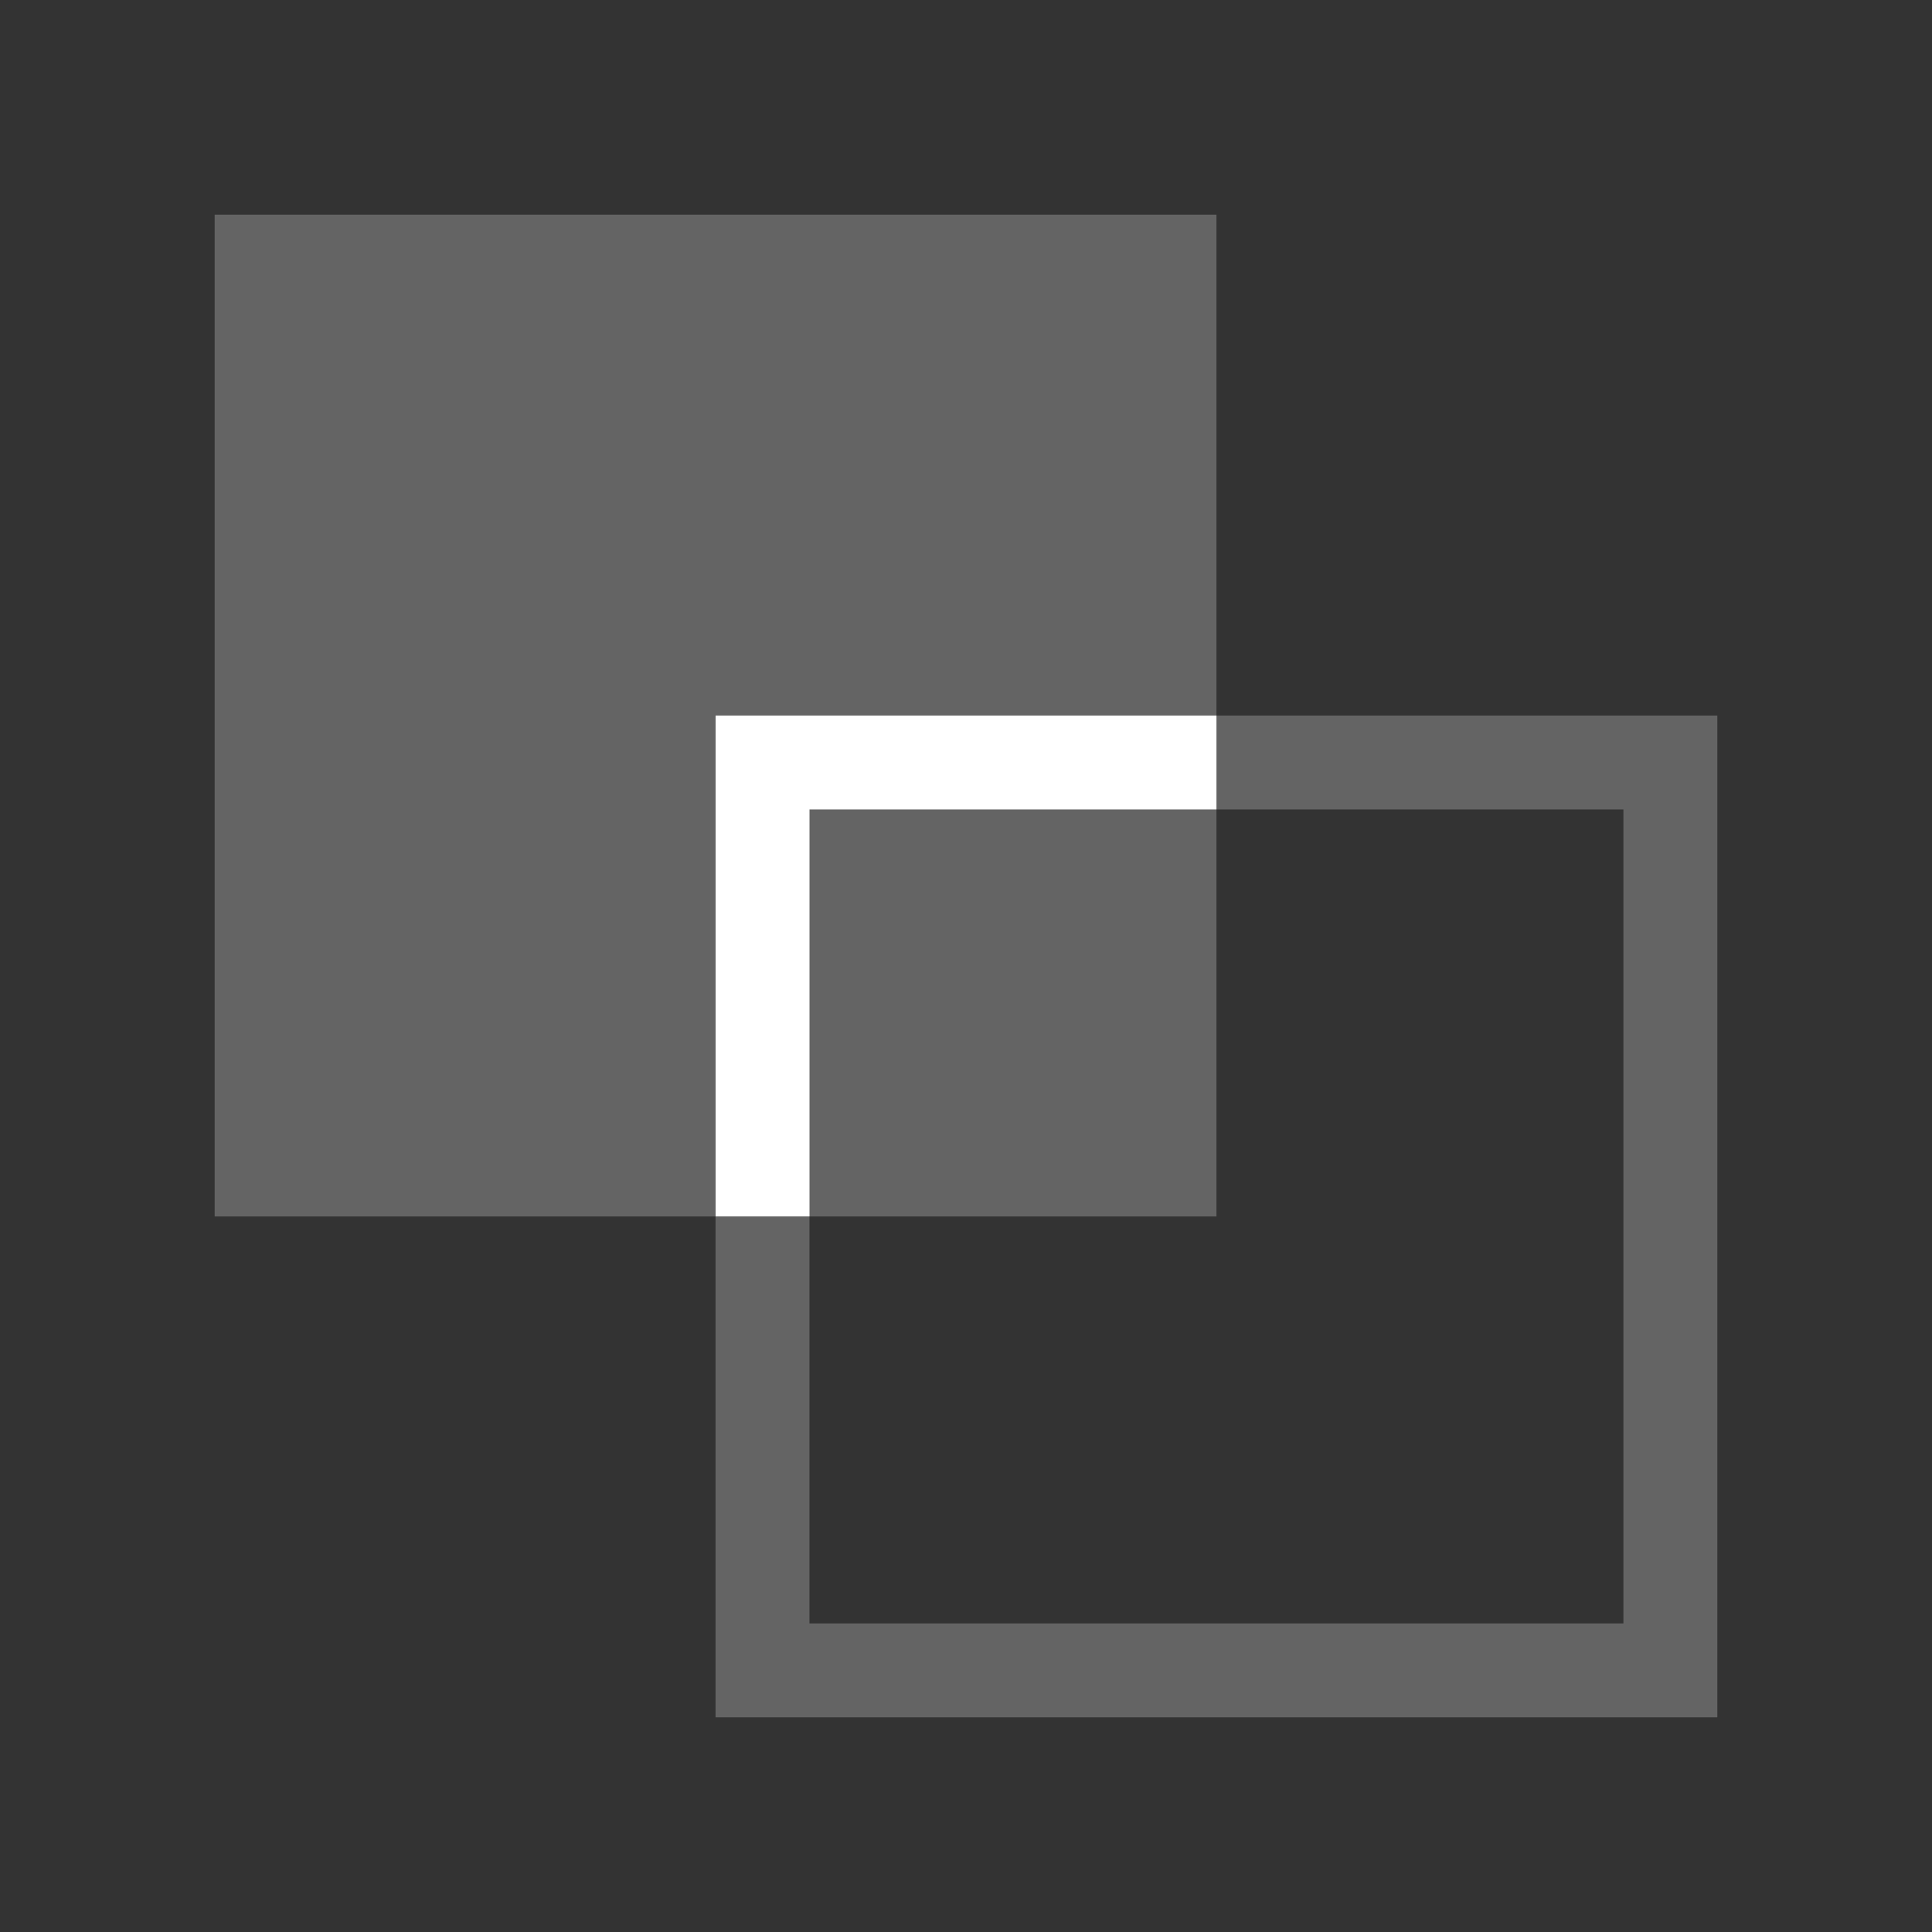 <?xml version="1.0" encoding="UTF-8" standalone="no"?>
<svg
   width="36"
   height="36"
   viewBox="0 0 36 36"
   fill="none"
   version="1.1"
   id="svg2"
   sodipodi:docname="overlap.svg"
   inkscape:version="1.4 (86a8ad7, 2024-10-11)"
   xmlns:inkscape="http://www.inkscape.org/namespaces/inkscape"
   xmlns:sodipodi="http://sodipodi.sourceforge.net/DTD/sodipodi-0.dtd"
   xmlns="http://www.w3.org/2000/svg"
   xmlns:svg="http://www.w3.org/2000/svg">
  <rect x="0" y="0" width="36" height="36" fill="#333333" stroke="none"/>
  <defs
     id="defs2" />
  <sodipodi:namedview
     id="namedview2"
     pagecolor="#ffffff"
     bordercolor="#000000"
     borderopacity="0.25"
     inkscape:showpageshadow="2"
     inkscape:pageopacity="0.0"
     inkscape:pagecheckerboard="true"
     inkscape:deskcolor="#d1d1d1"
     inkscape:zoom="25"
     inkscape:cx="23.98"
     inkscape:cy="23.98"
     inkscape:window-width="1917"
     inkscape:window-height="1655"
     inkscape:window-x="4375"
     inkscape:window-y="173"
     inkscape:window-maximized="0"
     inkscape:current-layer="svg2" />
  <rect
     x="4"
     y="4"
     width="18.667"
     height="18.667"
     fill="#646464"
     id="rect1"
     style="stroke-width:1.167" />
  <rect
     x="14.208"
     y="14.208"
     width="16.917"
     height="16.917"
     stroke="#646464"
     stroke-width="1.75"
     id="rect2" />
  <path
     fill-rule="evenodd"
     clip-rule="evenodd"
     d="m 22.667,13.333 h -7.583 -1.75 v 1.75 7.583 h 1.75 v -7.583 h 7.583 z"
     fill="#ffffff"
     id="path2"
     style="stroke-width:1.167" />
</svg>
